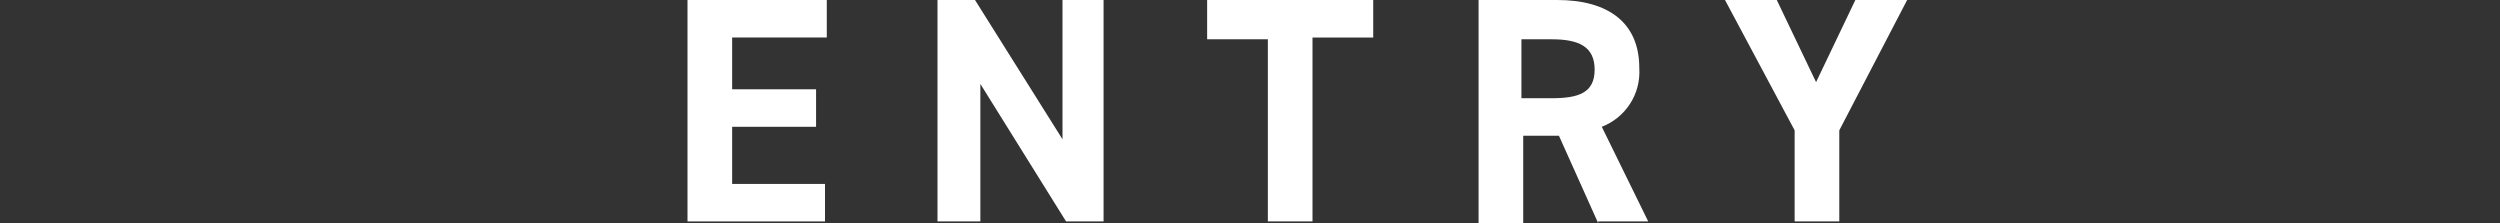 <?xml version="1.0" encoding="utf-8"?>
<!-- Generator: Adobe Illustrator 25.4.1, SVG Export Plug-In . SVG Version: 6.00 Build 0)  -->
<svg version="1.1" id="レイヤー_1" xmlns="http://www.w3.org/2000/svg" xmlns:xlink="http://www.w3.org/1999/xlink" x="0px"
	 y="0px" viewBox="0 0 140 12.5" style="enable-background:new 0 0 140 12.5;" xml:space="preserve">
<rect x="0" y="0" width="140" height="12.5" fill="#333333" stroke="none"/>
<style type="text/css">
	.st0{fill:#FFFFFF;}
</style>
<g id="レイヤー_2_00000181088949504465408190000001917101910252109193_">
	<g id="txt">
		<path class="st0" d="M46.3,0v2.1H41V5h4.7v2.1H41v3.2h5.2v2.1h-7.7V0H46.3z"/>
		<path class="st0" d="M61.8,0v12.4h-2.1l-4.8-7.7v7.7h-2.4V0h2.1l4.9,7.8V0H61.8z"/>
		<path class="st0" d="M76.9,0v2.1h-3.4v10.3H71V2.2h-3.4V0H76.9z"/>
		<path class="st0" d="M89.5,12.5l-2.2-4.9h-2v4.9h-2.5V0h4.4c2.9,0,4.6,1.3,4.6,3.8c0.1,1.5-0.8,2.8-2.1,3.3l2.6,5.3H89.5z
			 M86.9,5.5c1.5,0,2.4-0.3,2.4-1.6s-0.9-1.7-2.4-1.7h-1.7v3.3H86.9z"/>
		<path class="st0" d="M99.5,0l2.2,4.6l2.2-4.6h2.9L103,7.3v5.1h-2.5V7.3L96.6,0L99.5,0z"/>
	</g>
</g>
</svg>
